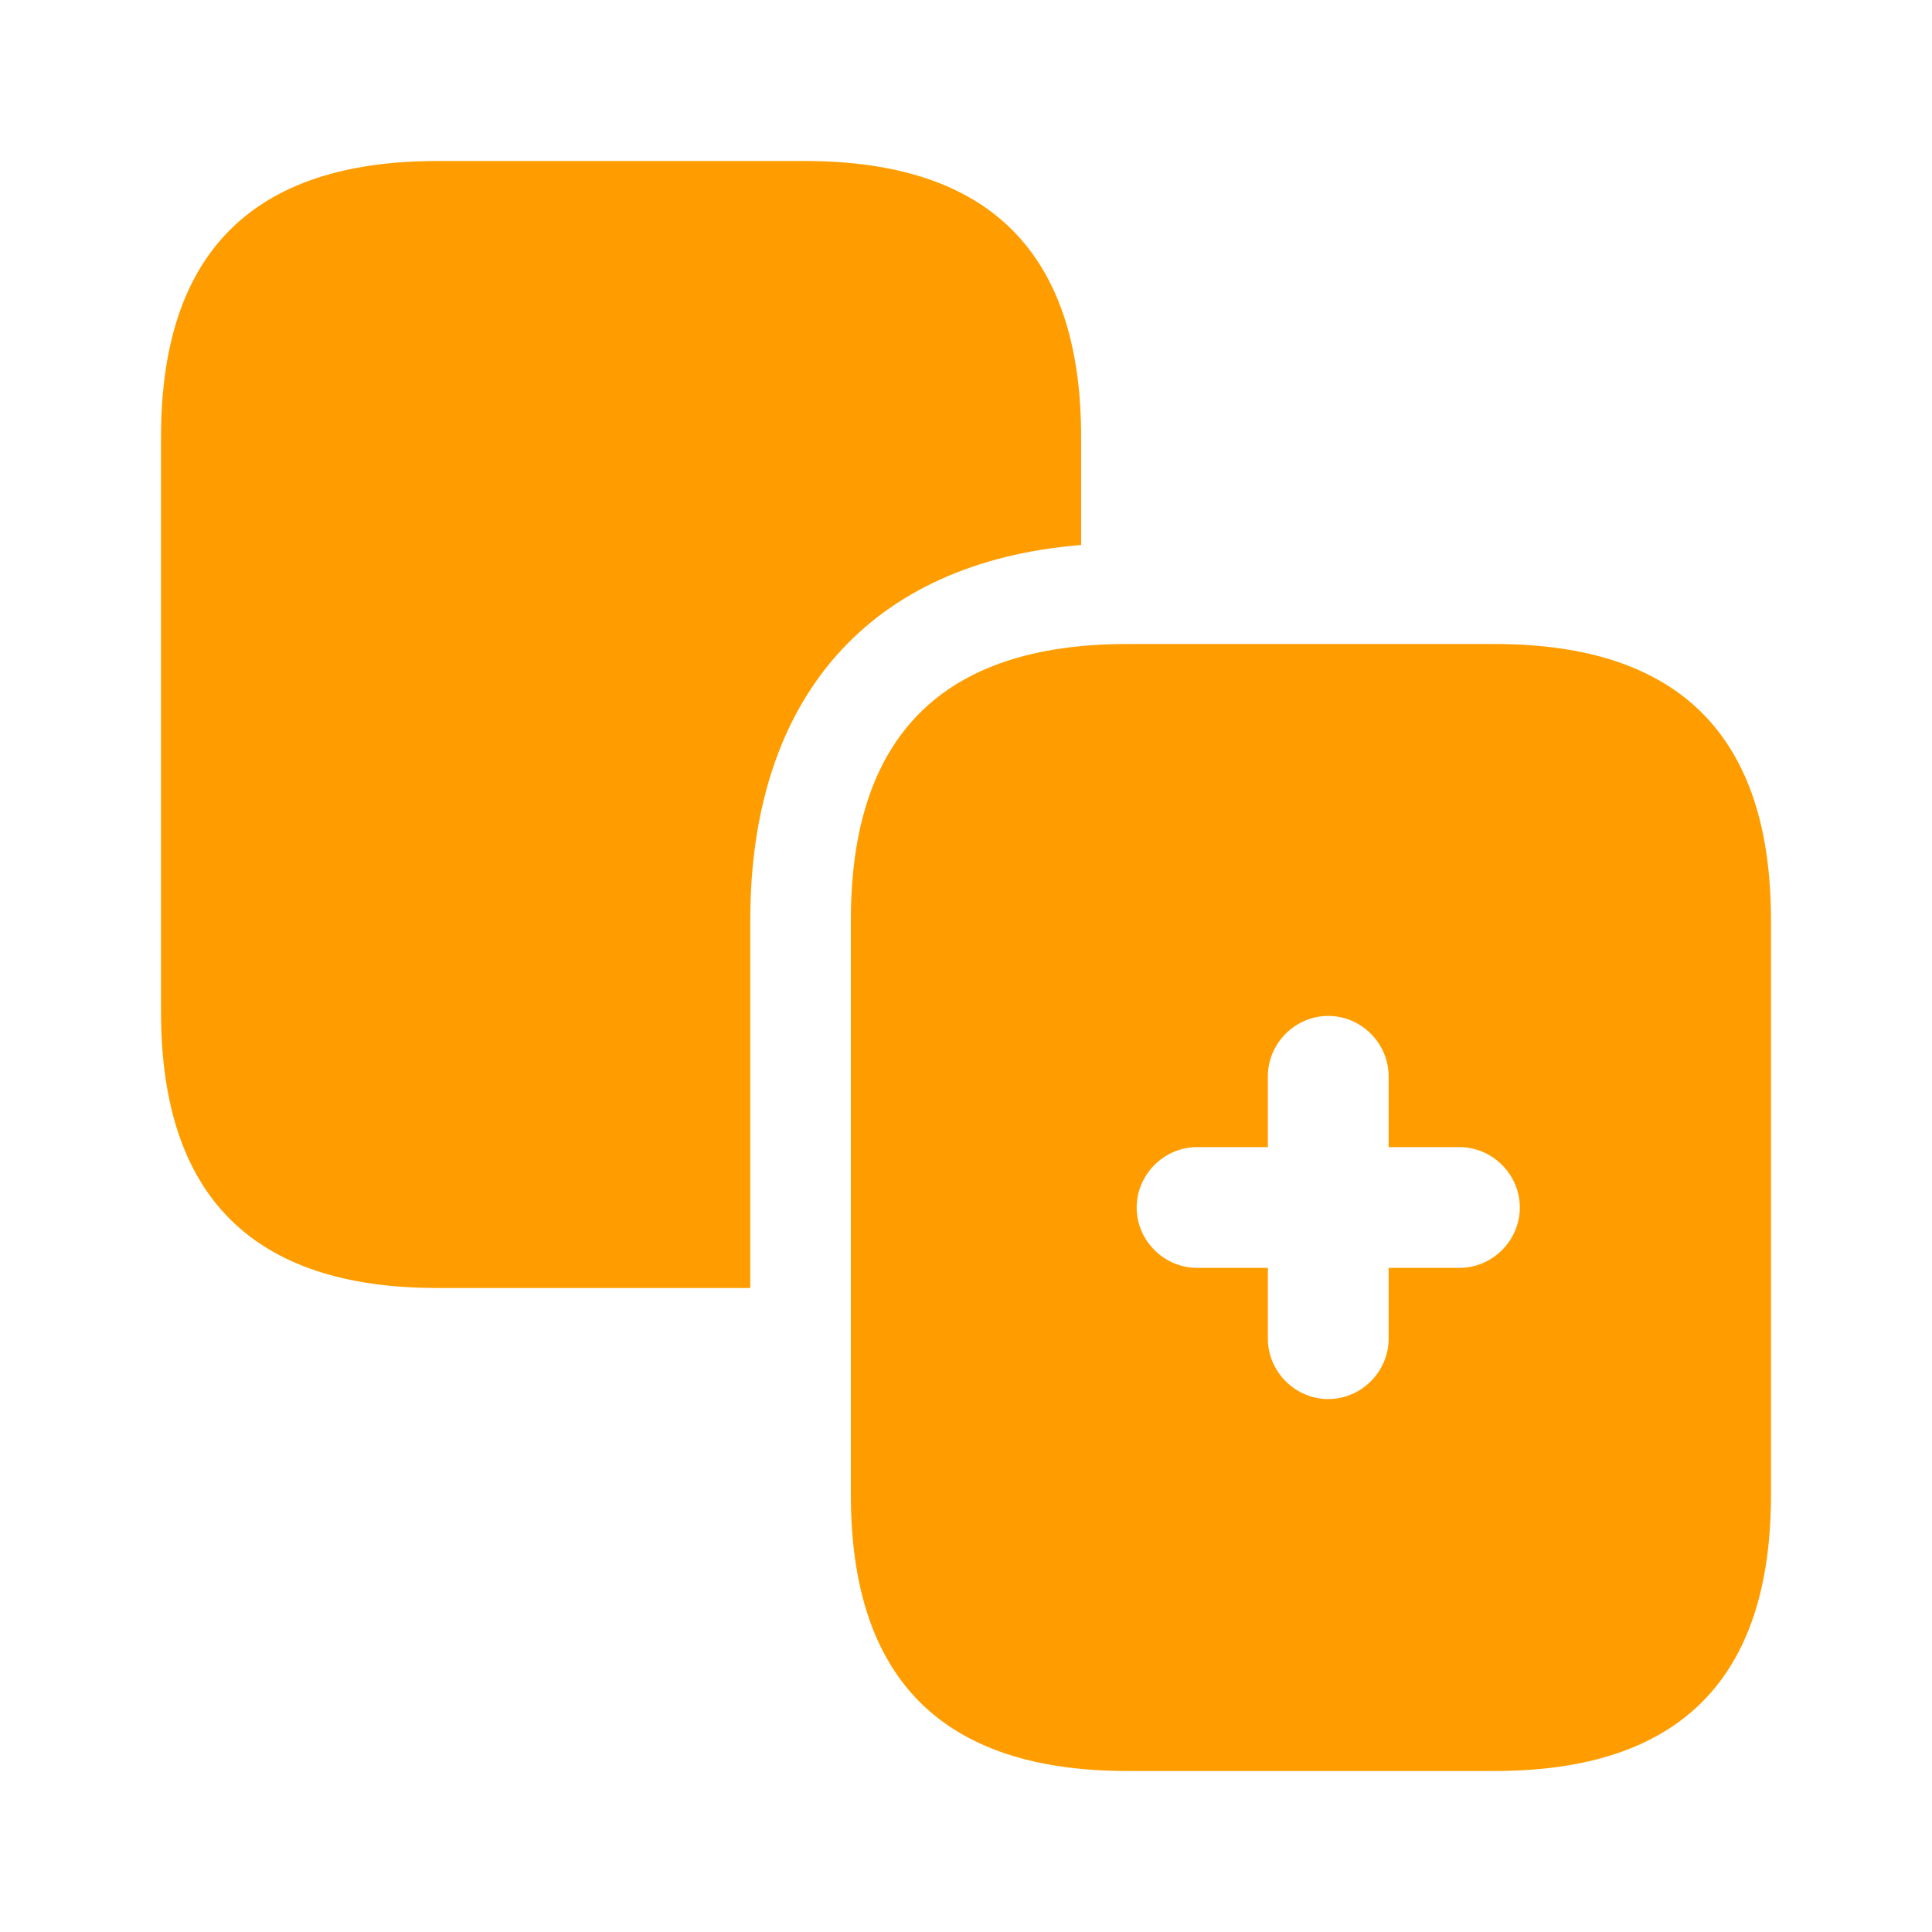 <svg width="32" height="32" viewBox="0 0 32 32" fill="none" xmlns="http://www.w3.org/2000/svg">
<path d="M17.907 7.24V9.027C14.413 9.307 12.427 11.547 12.427 15.24V21.333H7.24C4.186 21.333 2.667 19.813 2.667 16.76V7.24C2.667 4.187 4.186 2.667 7.24 2.667H13.333C16.387 2.667 17.907 4.187 17.907 7.24Z" fill="#FF9D00"/>
<path d="M24.76 10.667H18.667C15.613 10.667 14.093 12.187 14.093 15.24V24.76C14.093 27.813 15.613 29.333 18.667 29.333H24.76C27.813 29.333 29.333 27.813 29.333 24.76V15.24C29.333 12.187 27.813 10.667 24.76 10.667ZM24.173 21H23V22.173C23 22.72 22.547 23.173 22 23.173C21.453 23.173 21 22.72 21 22.173V21H19.827C19.28 21 18.827 20.547 18.827 20C18.827 19.453 19.28 19 19.827 19H21V17.827C21 17.28 21.453 16.827 22 16.827C22.547 16.827 23 17.28 23 17.827V19H24.173C24.72 19 25.173 19.453 25.173 20C25.173 20.547 24.72 21 24.173 21Z" fill="#FF9D00"/>
</svg>
